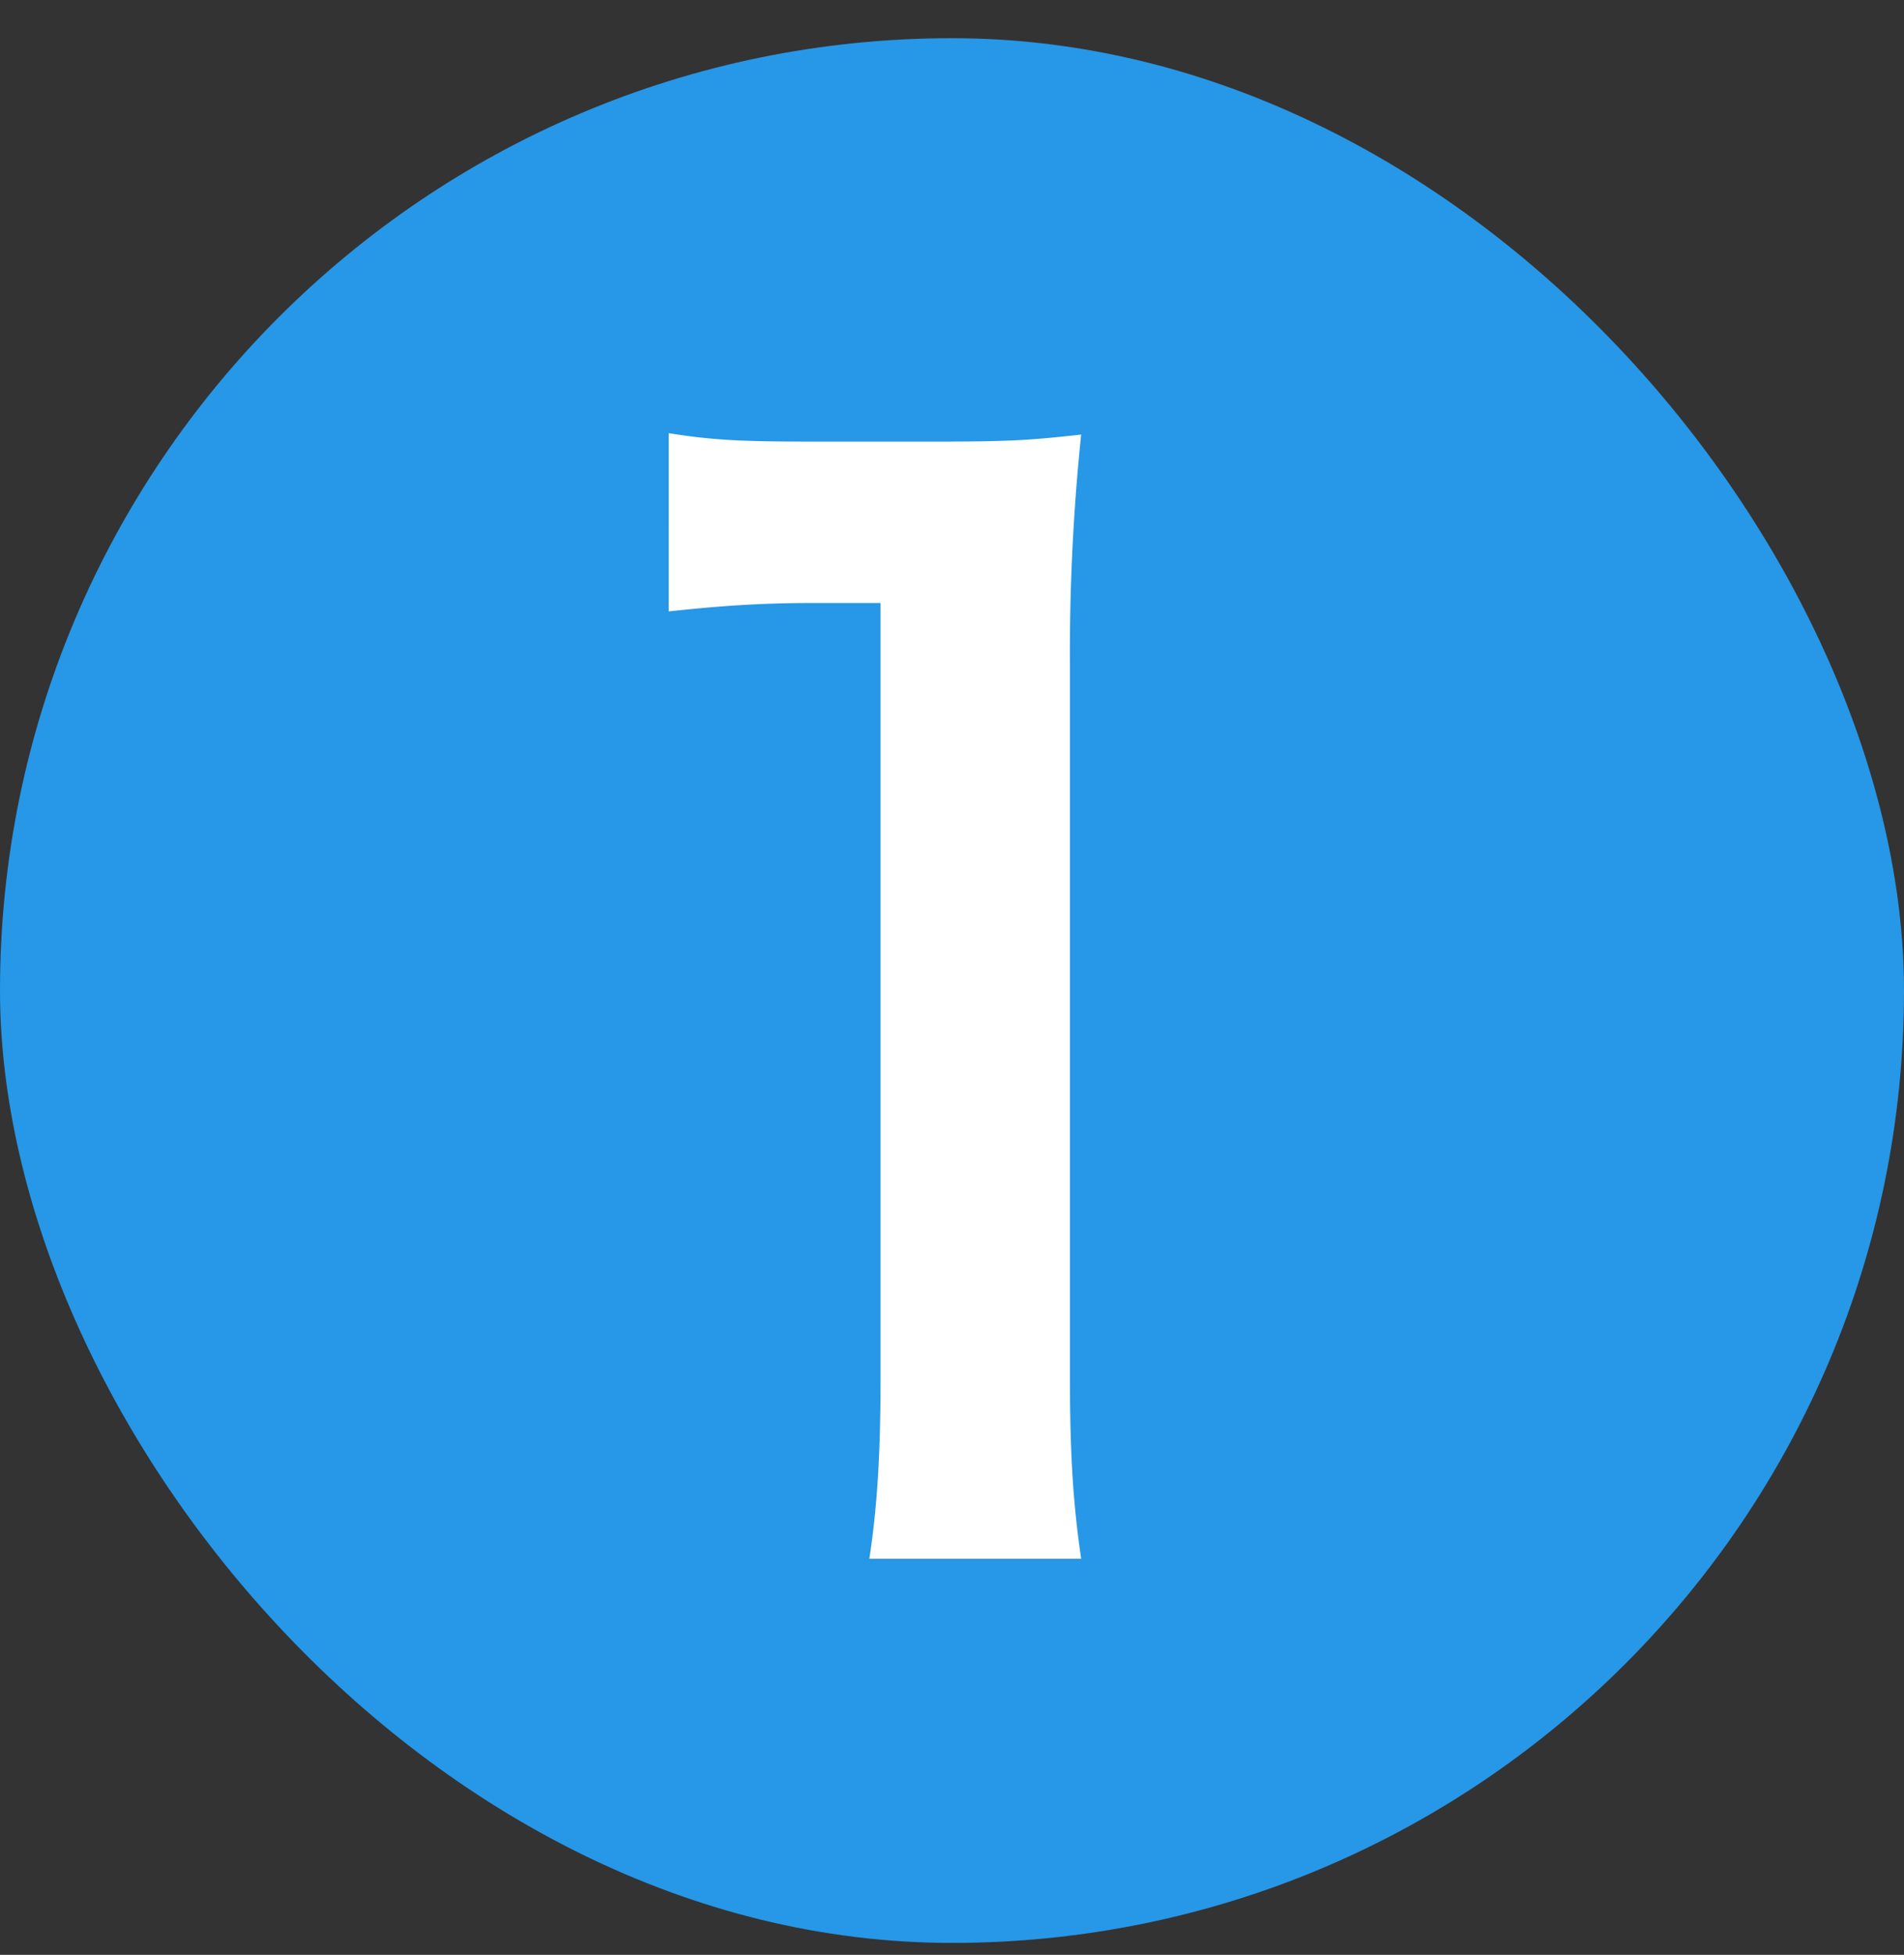 <svg width="38" height="39" fill="none" xmlns="http://www.w3.org/2000/svg"><rect width="100%" height="100%" fill="#333333" stroke="none"/><rect y=".762" width="38" height="38" rx="19" fill="#2797E7"/><path d="M21.577 31.098H17.35c.168-1.092.224-2.184.224-3.64V12.03H16.23c-1.036 0-1.848.056-2.884.168V8.642c.868.14 1.484.168 2.8.168h2.576c1.428 0 1.848-.028 2.856-.14a42.191 42.191 0 0 0-.224 4.62v14.168c0 1.484.056 2.492.224 3.64z" fill="#fff"/></svg>